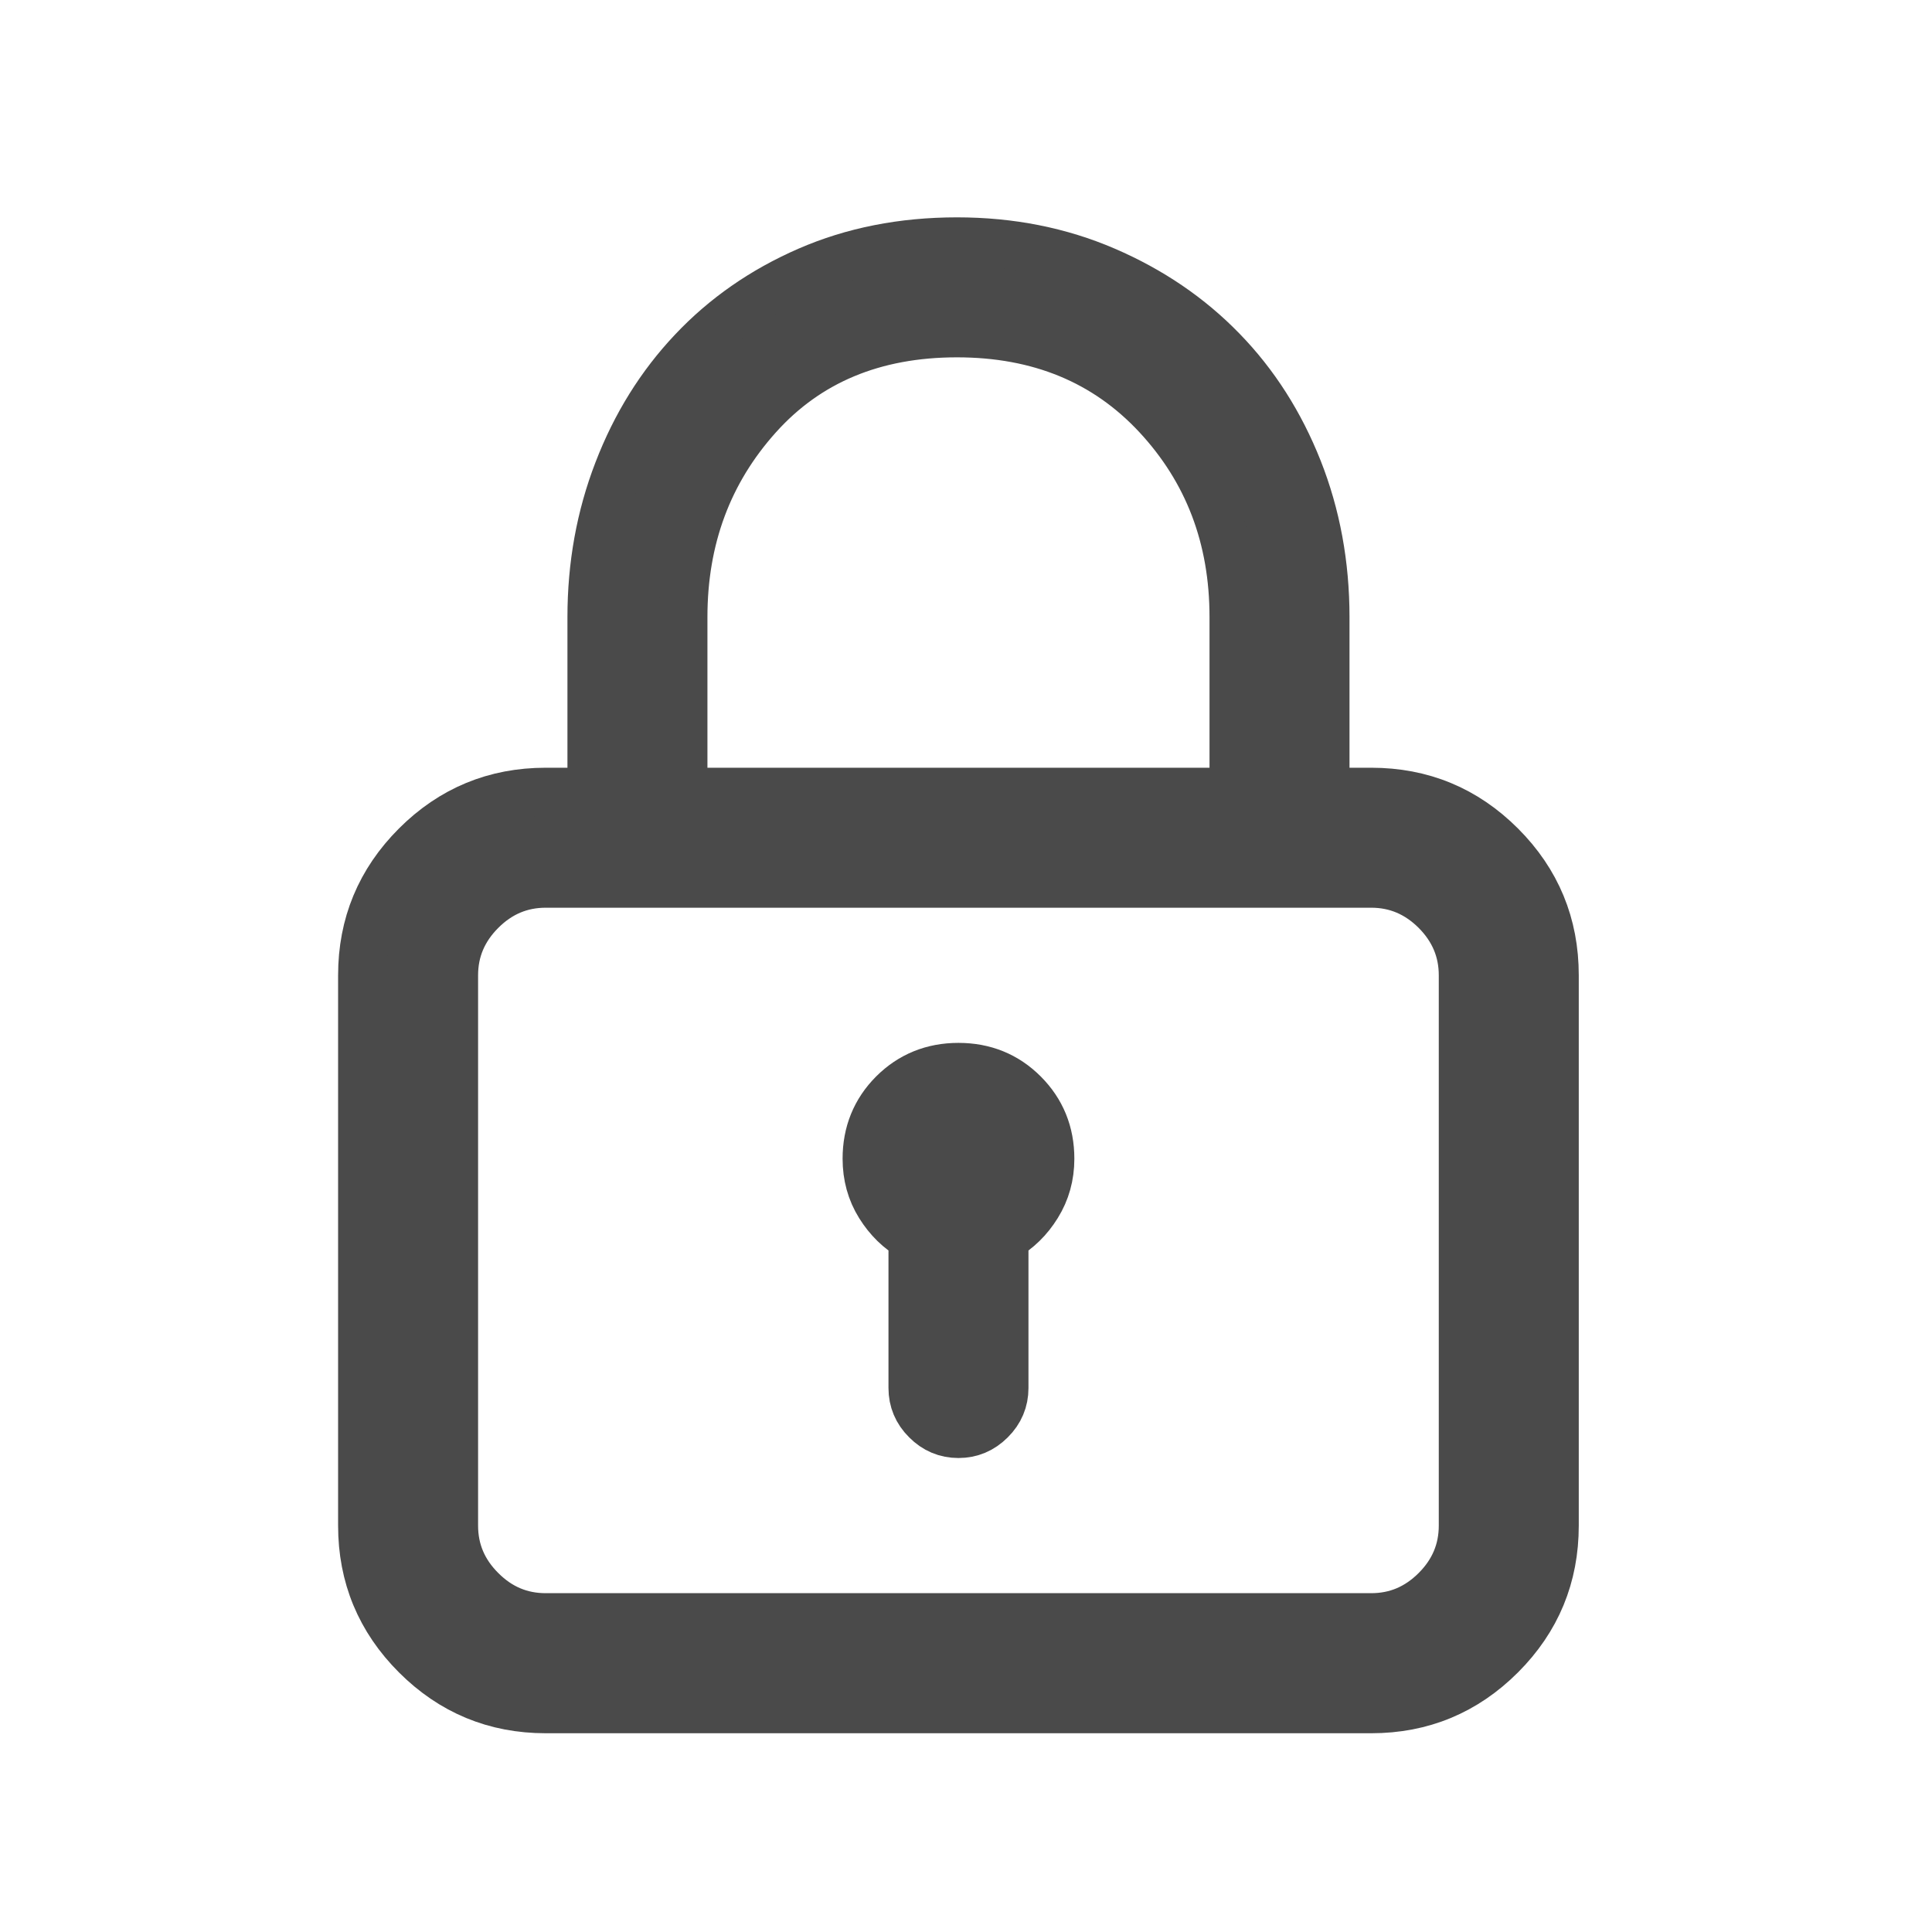 <?xml version="1.0" encoding="UTF-8"?>
<svg width="24px" height="24px" viewBox="0 0 24 24" version="1.1" xmlns="http://www.w3.org/2000/svg" xmlns:xlink="http://www.w3.org/1999/xlink">
    <!-- Generator: sketchtool 49.3 (51167) - http://www.bohemiancoding.com/sketch -->
    <title>1CB40280-2DBC-41D8-9FA9-0C8D29D2B5F3</title>
    <desc>Created with sketchtool.</desc>
    <defs></defs>
    <g id="🔄-Symbols" stroke="none" stroke-width="1" fill="none" fill-rule="evenodd">
        <g id="DTS-/-Icon-/-Icon-Password-Dark" fill="#4A4A4A" stroke="#4A4A4A" stroke-width="0.6">
            <path d="M17.034,9.837 C17.663,9.837 18.2,10.059 18.645,10.504 C19.09,10.949 19.312,11.486 19.312,12.115 L19.312,18.952 C19.312,19.581 19.09,20.118 18.645,20.563 C18.2,21.008 17.663,21.231 17.034,21.231 L6.779,21.231 C6.15,21.231 5.613,21.008 5.168,20.563 C4.723,20.118 4.5,19.581 4.5,18.952 L4.5,12.115 C4.5,11.486 4.723,10.949 5.168,10.504 C5.613,10.059 6.15,9.837 6.779,9.837 L7.349,9.837 L7.349,7.665 C7.349,7.024 7.458,6.418 7.678,5.849 C7.897,5.279 8.206,4.783 8.604,4.362 C9.001,3.941 9.479,3.608 10.037,3.365 C10.595,3.122 11.212,3 11.888,3 C12.553,3 13.167,3.122 13.731,3.365 C14.295,3.608 14.779,3.938 15.182,4.353 C15.586,4.768 15.9,5.261 16.126,5.831 C16.351,6.4 16.464,7.012 16.464,7.665 L16.464,9.837 L17.034,9.837 Z M8.488,7.665 L8.488,9.837 L15.325,9.837 L15.325,7.665 C15.325,6.679 15.007,5.846 14.372,5.163 C13.737,4.481 12.909,4.139 11.888,4.139 C10.856,4.139 10.031,4.484 9.414,5.172 C8.797,5.86 8.488,6.691 8.488,7.665 Z M18.173,18.952 L18.173,12.115 C18.173,11.807 18.06,11.54 17.835,11.314 C17.609,11.089 17.342,10.976 17.034,10.976 L6.779,10.976 C6.47,10.976 6.203,11.089 5.978,11.314 C5.752,11.54 5.639,11.807 5.639,12.115 L5.639,18.952 C5.639,19.261 5.752,19.528 5.978,19.753 C6.203,19.979 6.47,20.091 6.779,20.091 L17.034,20.091 C17.342,20.091 17.609,19.979 17.835,19.753 C18.06,19.528 18.173,19.261 18.173,18.952 Z M11.906,13.255 C12.227,13.255 12.497,13.365 12.716,13.584 C12.936,13.804 13.046,14.074 13.046,14.394 C13.046,14.608 12.992,14.801 12.885,14.973 C12.779,15.145 12.642,15.278 12.476,15.373 L12.476,17.243 C12.476,17.397 12.42,17.531 12.307,17.643 C12.194,17.756 12.061,17.812 11.906,17.812 C11.752,17.812 11.618,17.756 11.506,17.643 C11.393,17.531 11.337,17.397 11.337,17.243 L11.337,15.373 C11.17,15.278 11.034,15.145 10.927,14.973 C10.82,14.801 10.767,14.608 10.767,14.394 C10.767,14.074 10.877,13.804 11.096,13.584 C11.316,13.365 11.586,13.255 11.906,13.255 Z" id=""></path>
        </g>
    </g>
</svg>